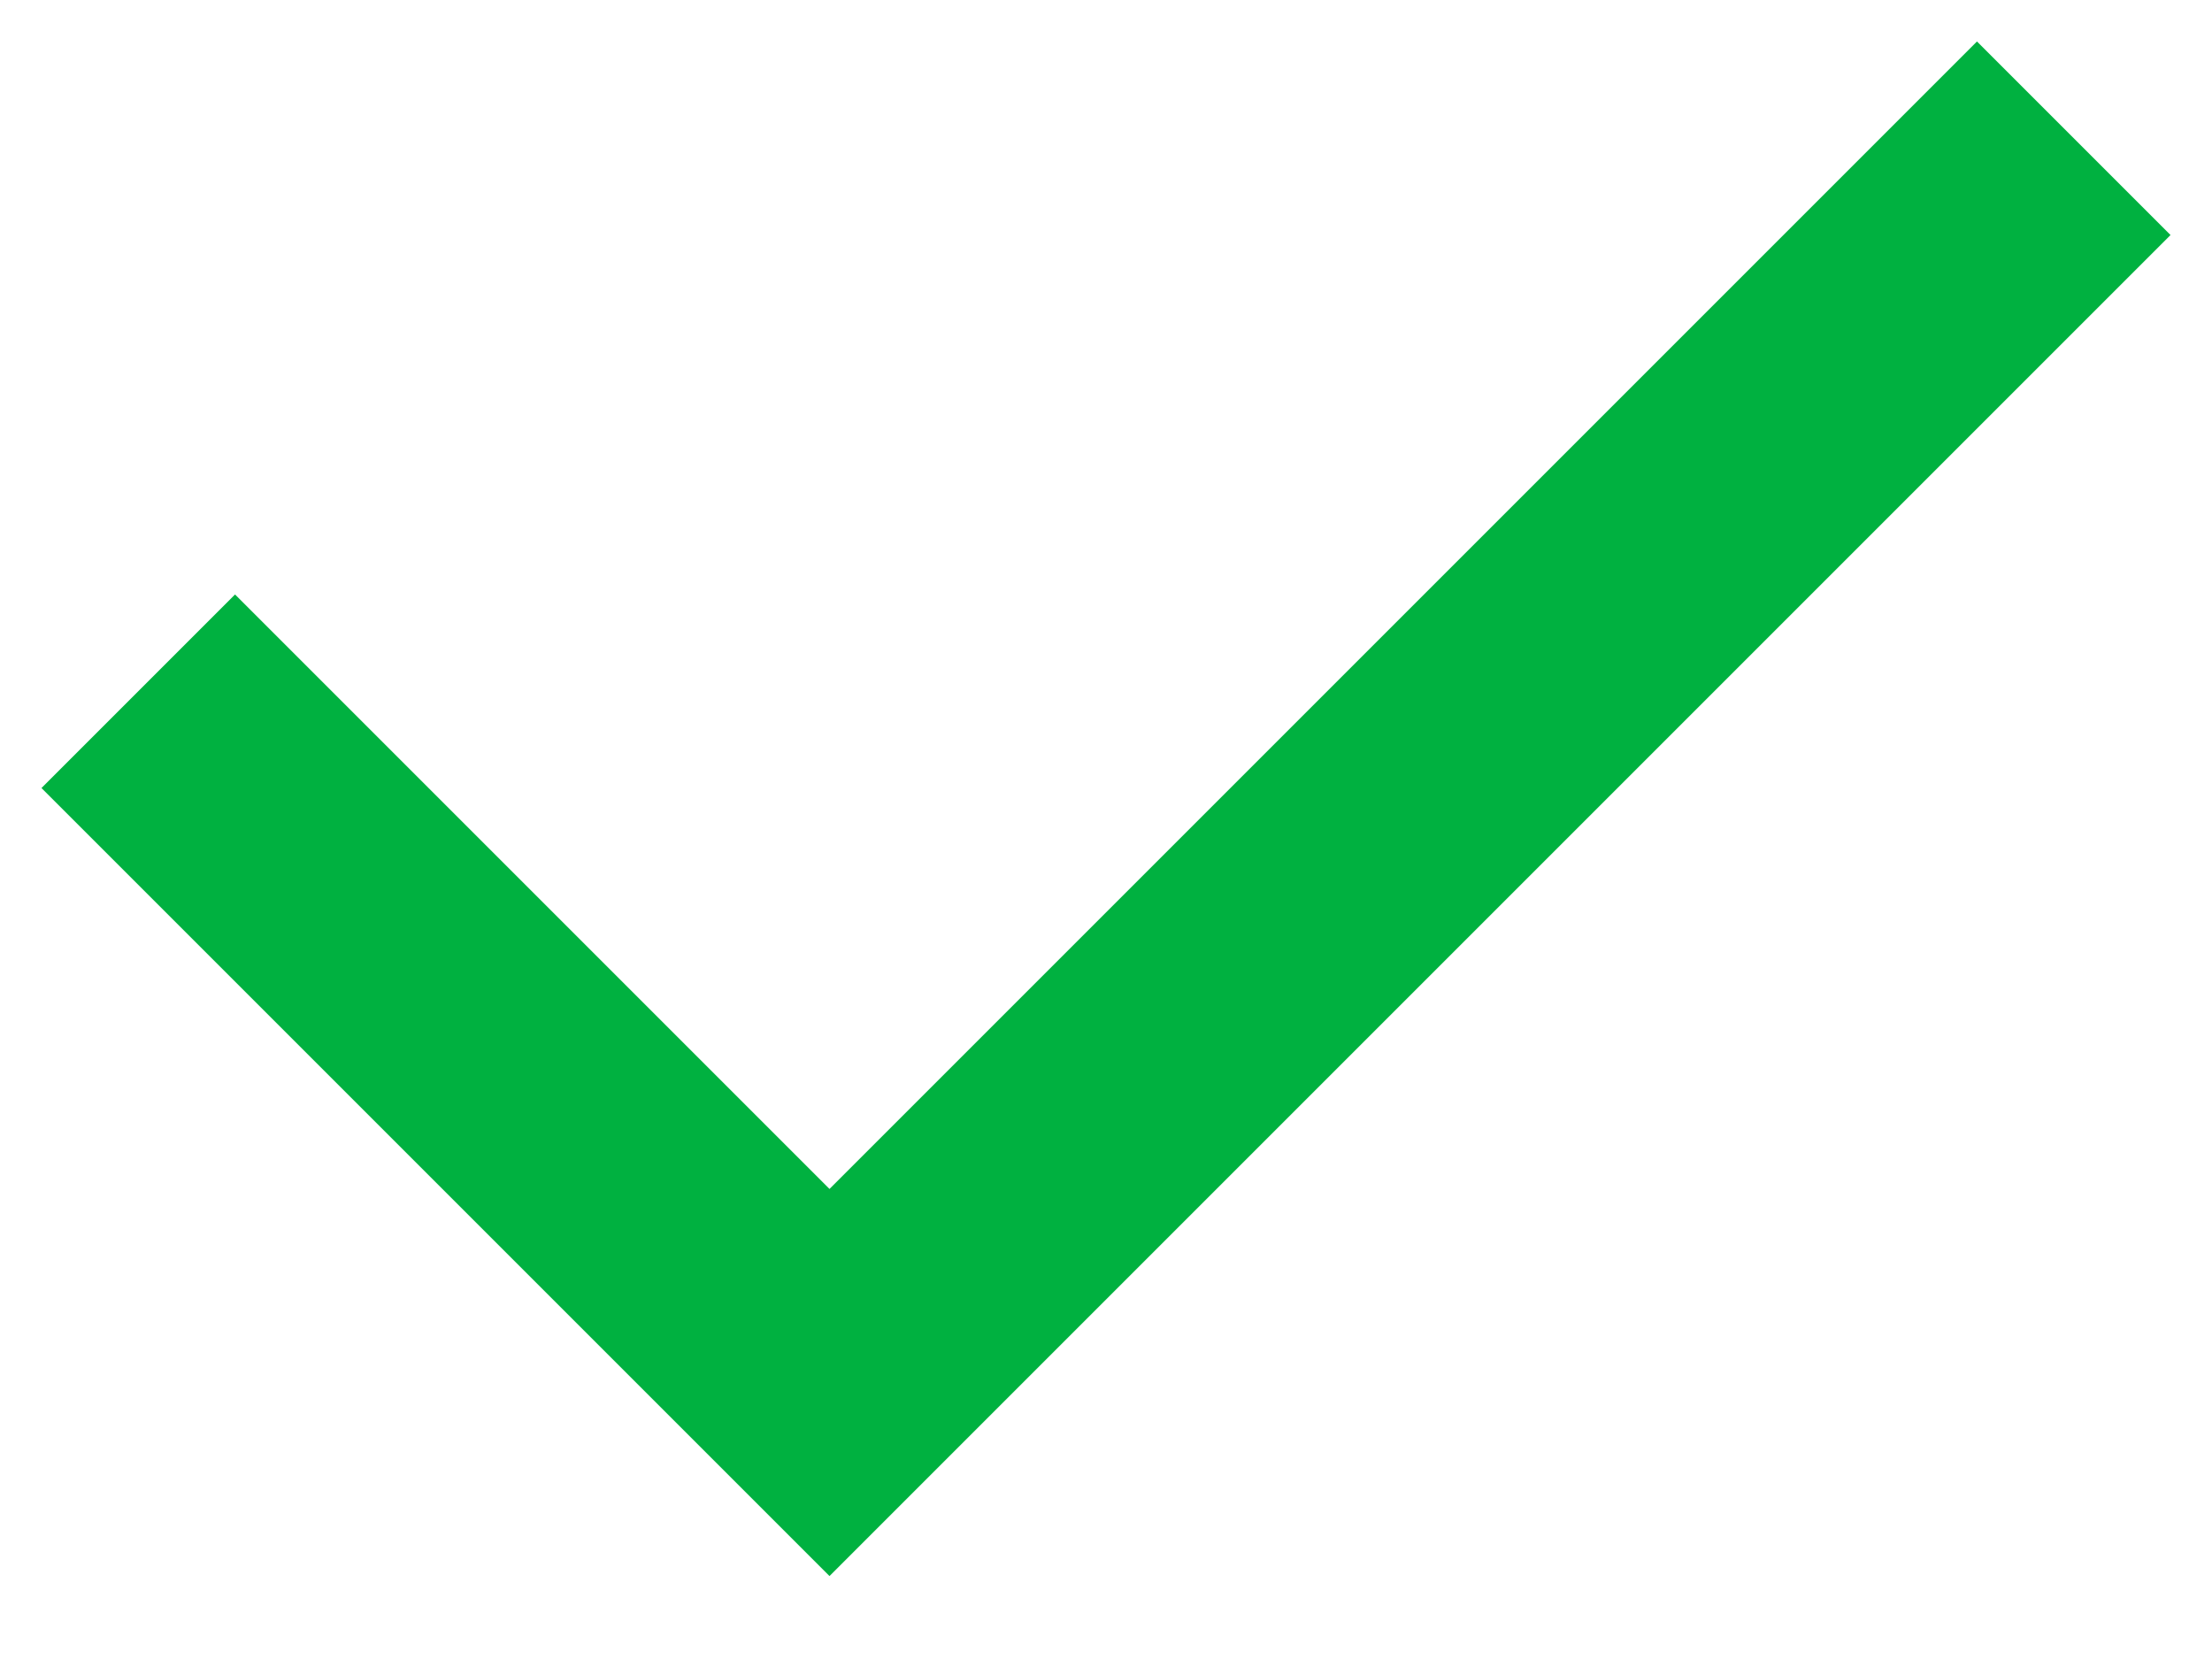 <?xml version="1.0" encoding="utf-8"?>
<!-- Generator: Adobe Illustrator 19.0.0, SVG Export Plug-In . SVG Version: 6.00 Build 0)  -->
<svg version="1.1" id="Capa_1" xmlns="http://www.w3.org/2000/svg" xmlns:xlink="http://www.w3.org/1999/xlink" x="0px" y="0px"
	 viewBox="-289 414.9 16 12" style="enable-background:new -289 414.9 16 12;" xml:space="preserve">
<style type="text/css">
	.st0{fill:#00B140;}
</style>
<g>
	<g transform="translate(-419, -2711)">
		<g transform="translate(383, 2523)">
			<g transform="translate(32, 181)">
				<g transform="translate(4, 7)">
					<polygon class="st0" points="-287.3,419.2 -288.7,420.6 -283,426.3 -273.3,416.6 -274.7,415.2 -283,423.5 					"/>
				</g>
			</g>
		</g>
	</g>
</g>
</svg>

